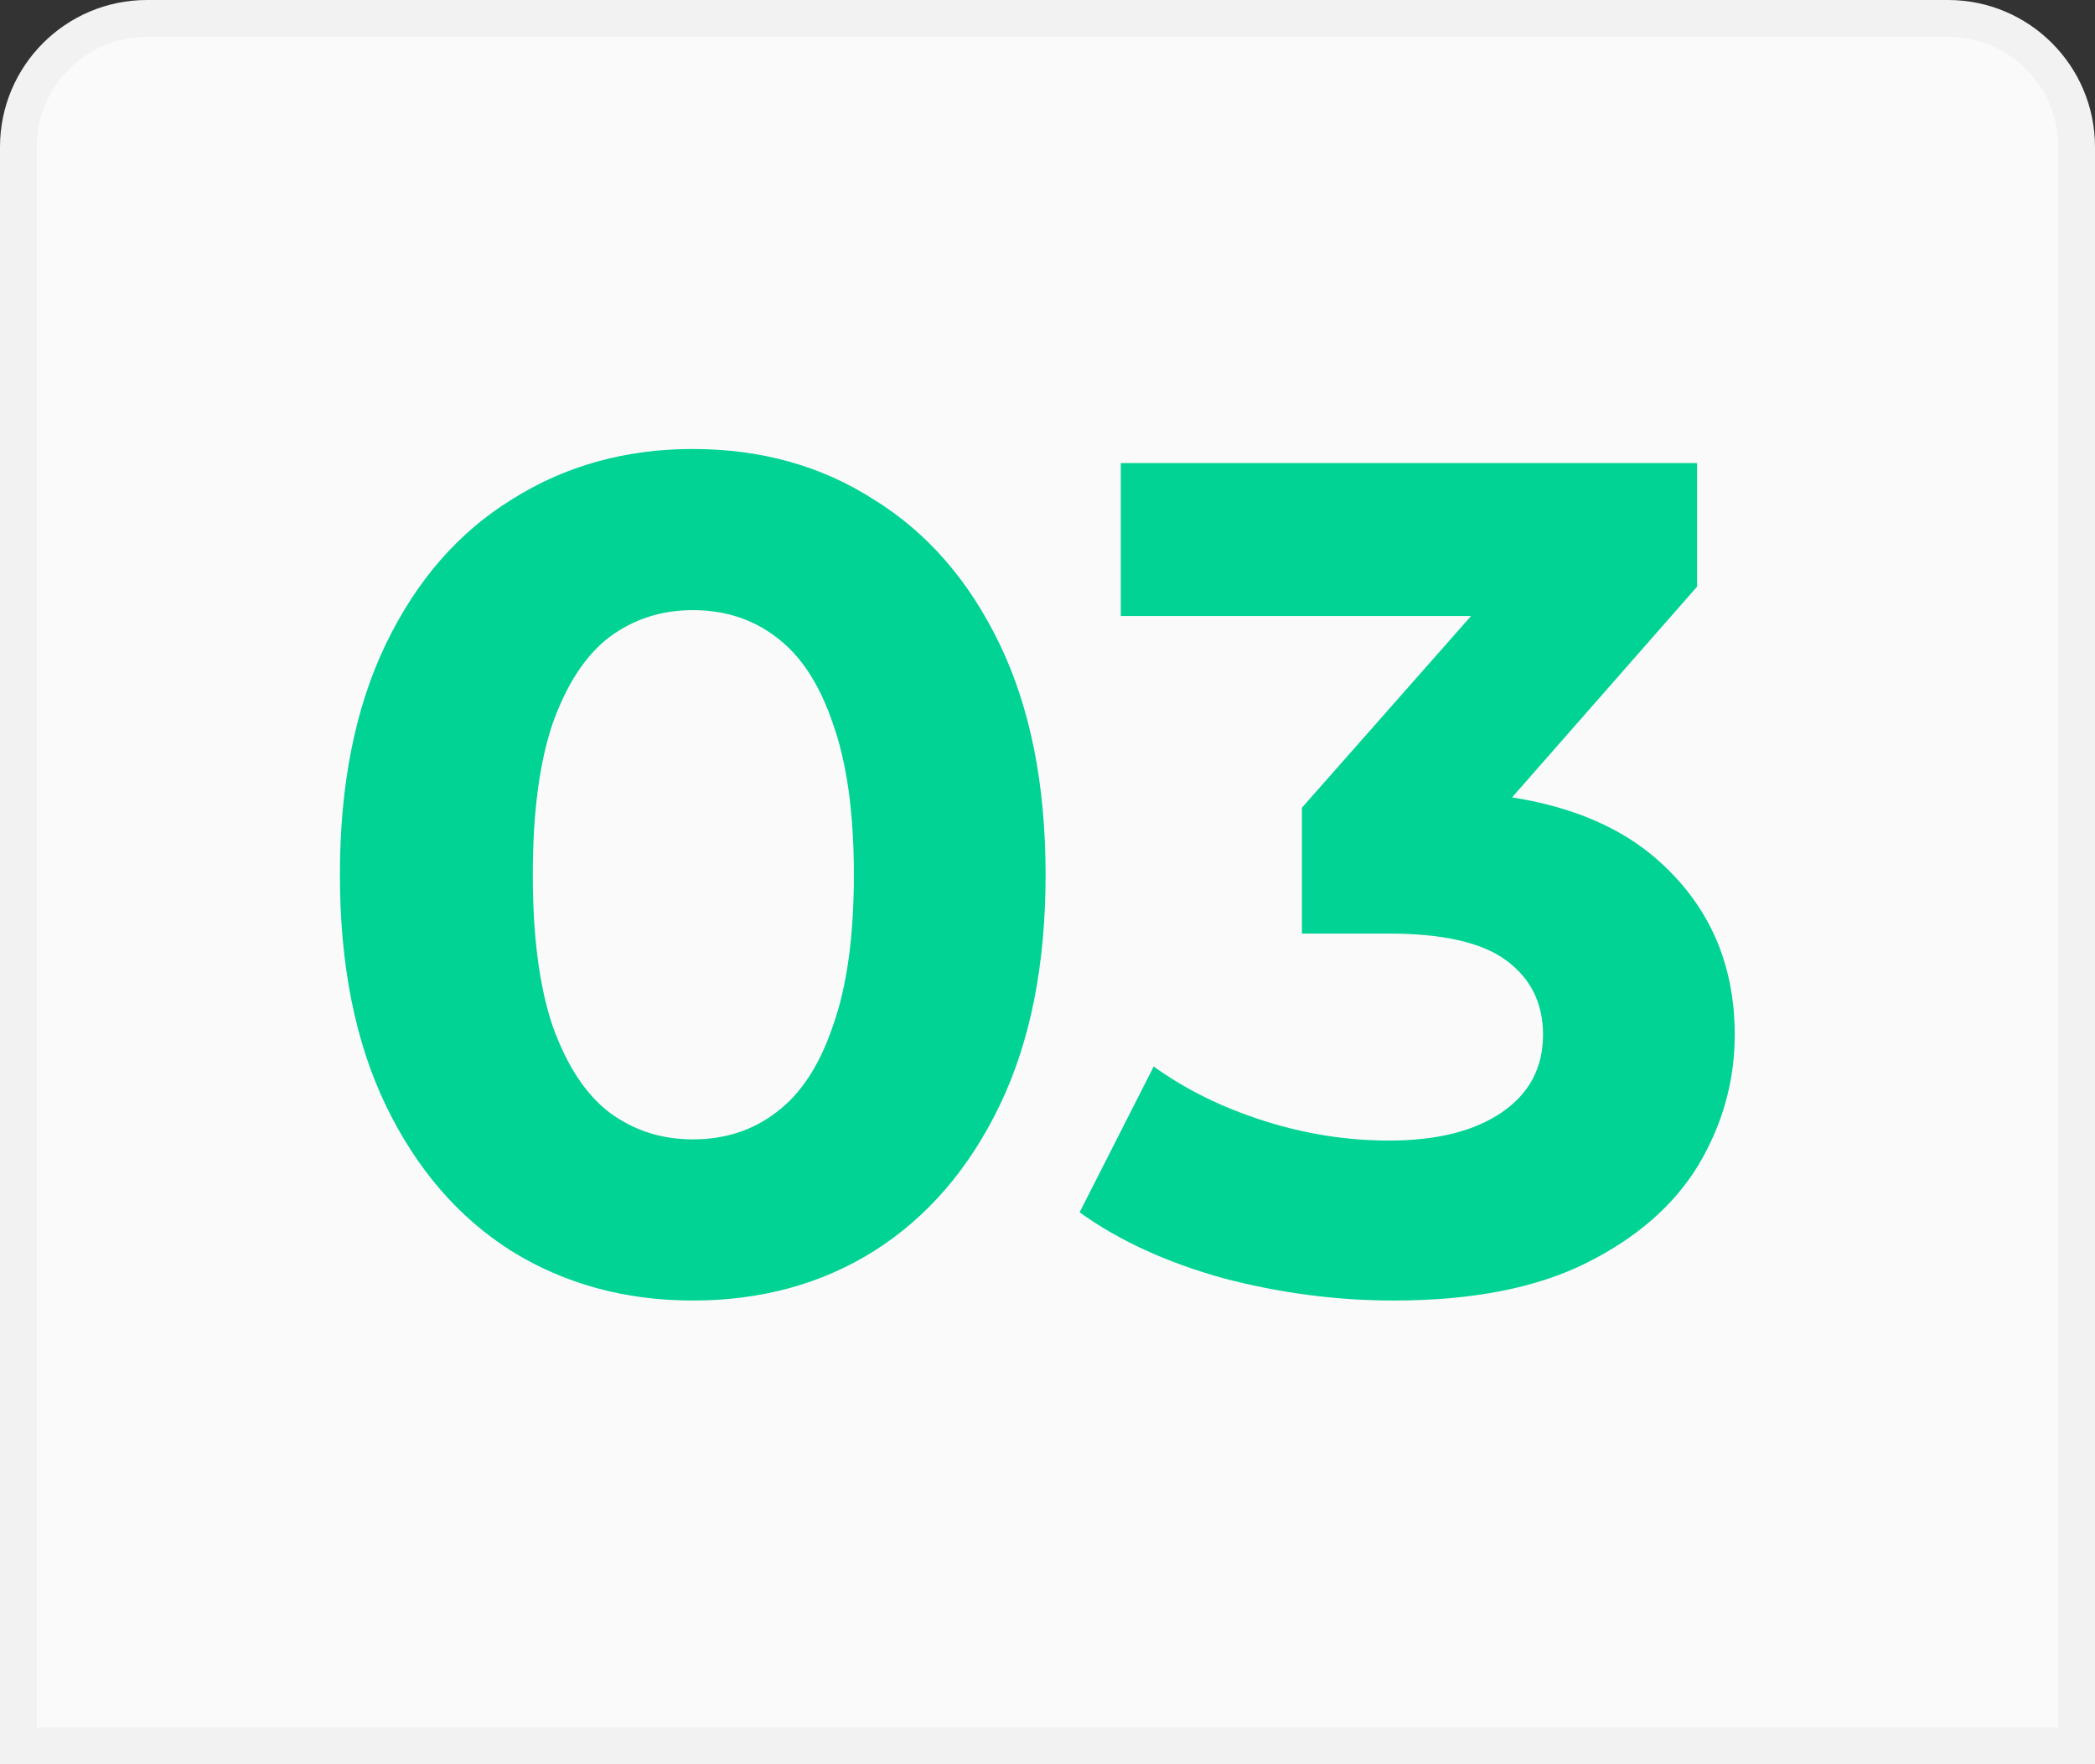 <svg width="57" height="48" viewBox="0 0 57 48" fill="none" xmlns="http://www.w3.org/2000/svg">
<rect x="0" y="0" width="57" height="48" fill="#333333" stroke="none"/>
<path d="M4 0.5H53C54.933 0.5 56.5 2.067 56.5 4V47.5H0.5V4C0.5 2.067 2.067 0.5 4 0.5Z" fill="#FAFAFA"/>
<path d="M4 0.5H53C54.933 0.5 56.5 2.067 56.5 4V47.5H0.5V4C0.5 2.067 2.067 0.5 4 0.5Z" stroke="#F2F2F2"/>
<path d="M18.848 35.384C17.013 35.384 15.371 34.936 13.92 34.04C12.469 33.123 11.328 31.8 10.496 30.072C9.664 28.344 9.248 26.253 9.248 23.8C9.248 21.347 9.664 19.256 10.496 17.528C11.328 15.8 12.469 14.488 13.92 13.592C15.371 12.675 17.013 12.216 18.848 12.216C20.704 12.216 22.347 12.675 23.776 13.592C25.227 14.488 26.368 15.8 27.2 17.528C28.032 19.256 28.448 21.347 28.448 23.8C28.448 26.253 28.032 28.344 27.2 30.072C26.368 31.8 25.227 33.123 23.776 34.04C22.347 34.936 20.704 35.384 18.848 35.384ZM18.848 31C19.723 31 20.48 30.755 21.12 30.264C21.781 29.773 22.293 28.995 22.656 27.928C23.04 26.861 23.232 25.485 23.232 23.8C23.232 22.115 23.04 20.739 22.656 19.672C22.293 18.605 21.781 17.827 21.12 17.336C20.48 16.845 19.723 16.6 18.848 16.6C17.995 16.6 17.237 16.845 16.576 17.336C15.936 17.827 15.424 18.605 15.04 19.672C14.677 20.739 14.496 22.115 14.496 23.8C14.496 25.485 14.677 26.861 15.04 27.928C15.424 28.995 15.936 29.773 16.576 30.264C17.237 30.755 17.995 31 18.848 31ZM37.918 35.384C36.361 35.384 34.814 35.181 33.278 34.776C31.742 34.349 30.441 33.752 29.374 32.984L31.39 29.016C32.244 29.635 33.236 30.125 34.366 30.488C35.497 30.851 36.638 31.032 37.79 31.032C39.092 31.032 40.116 30.776 40.862 30.264C41.609 29.752 41.982 29.048 41.982 28.152C41.982 27.299 41.652 26.627 40.99 26.136C40.329 25.645 39.262 25.4 37.79 25.4H35.422V21.976L41.662 14.904L42.238 16.76H30.494V12.6H46.174V15.96L39.966 23.032L37.342 21.528H38.846C41.598 21.528 43.678 22.147 45.086 23.384C46.494 24.621 47.198 26.211 47.198 28.152C47.198 29.411 46.868 30.595 46.206 31.704C45.545 32.792 44.532 33.677 43.166 34.36C41.801 35.043 40.052 35.384 37.918 35.384Z" fill="#00D393"/>
</svg>
